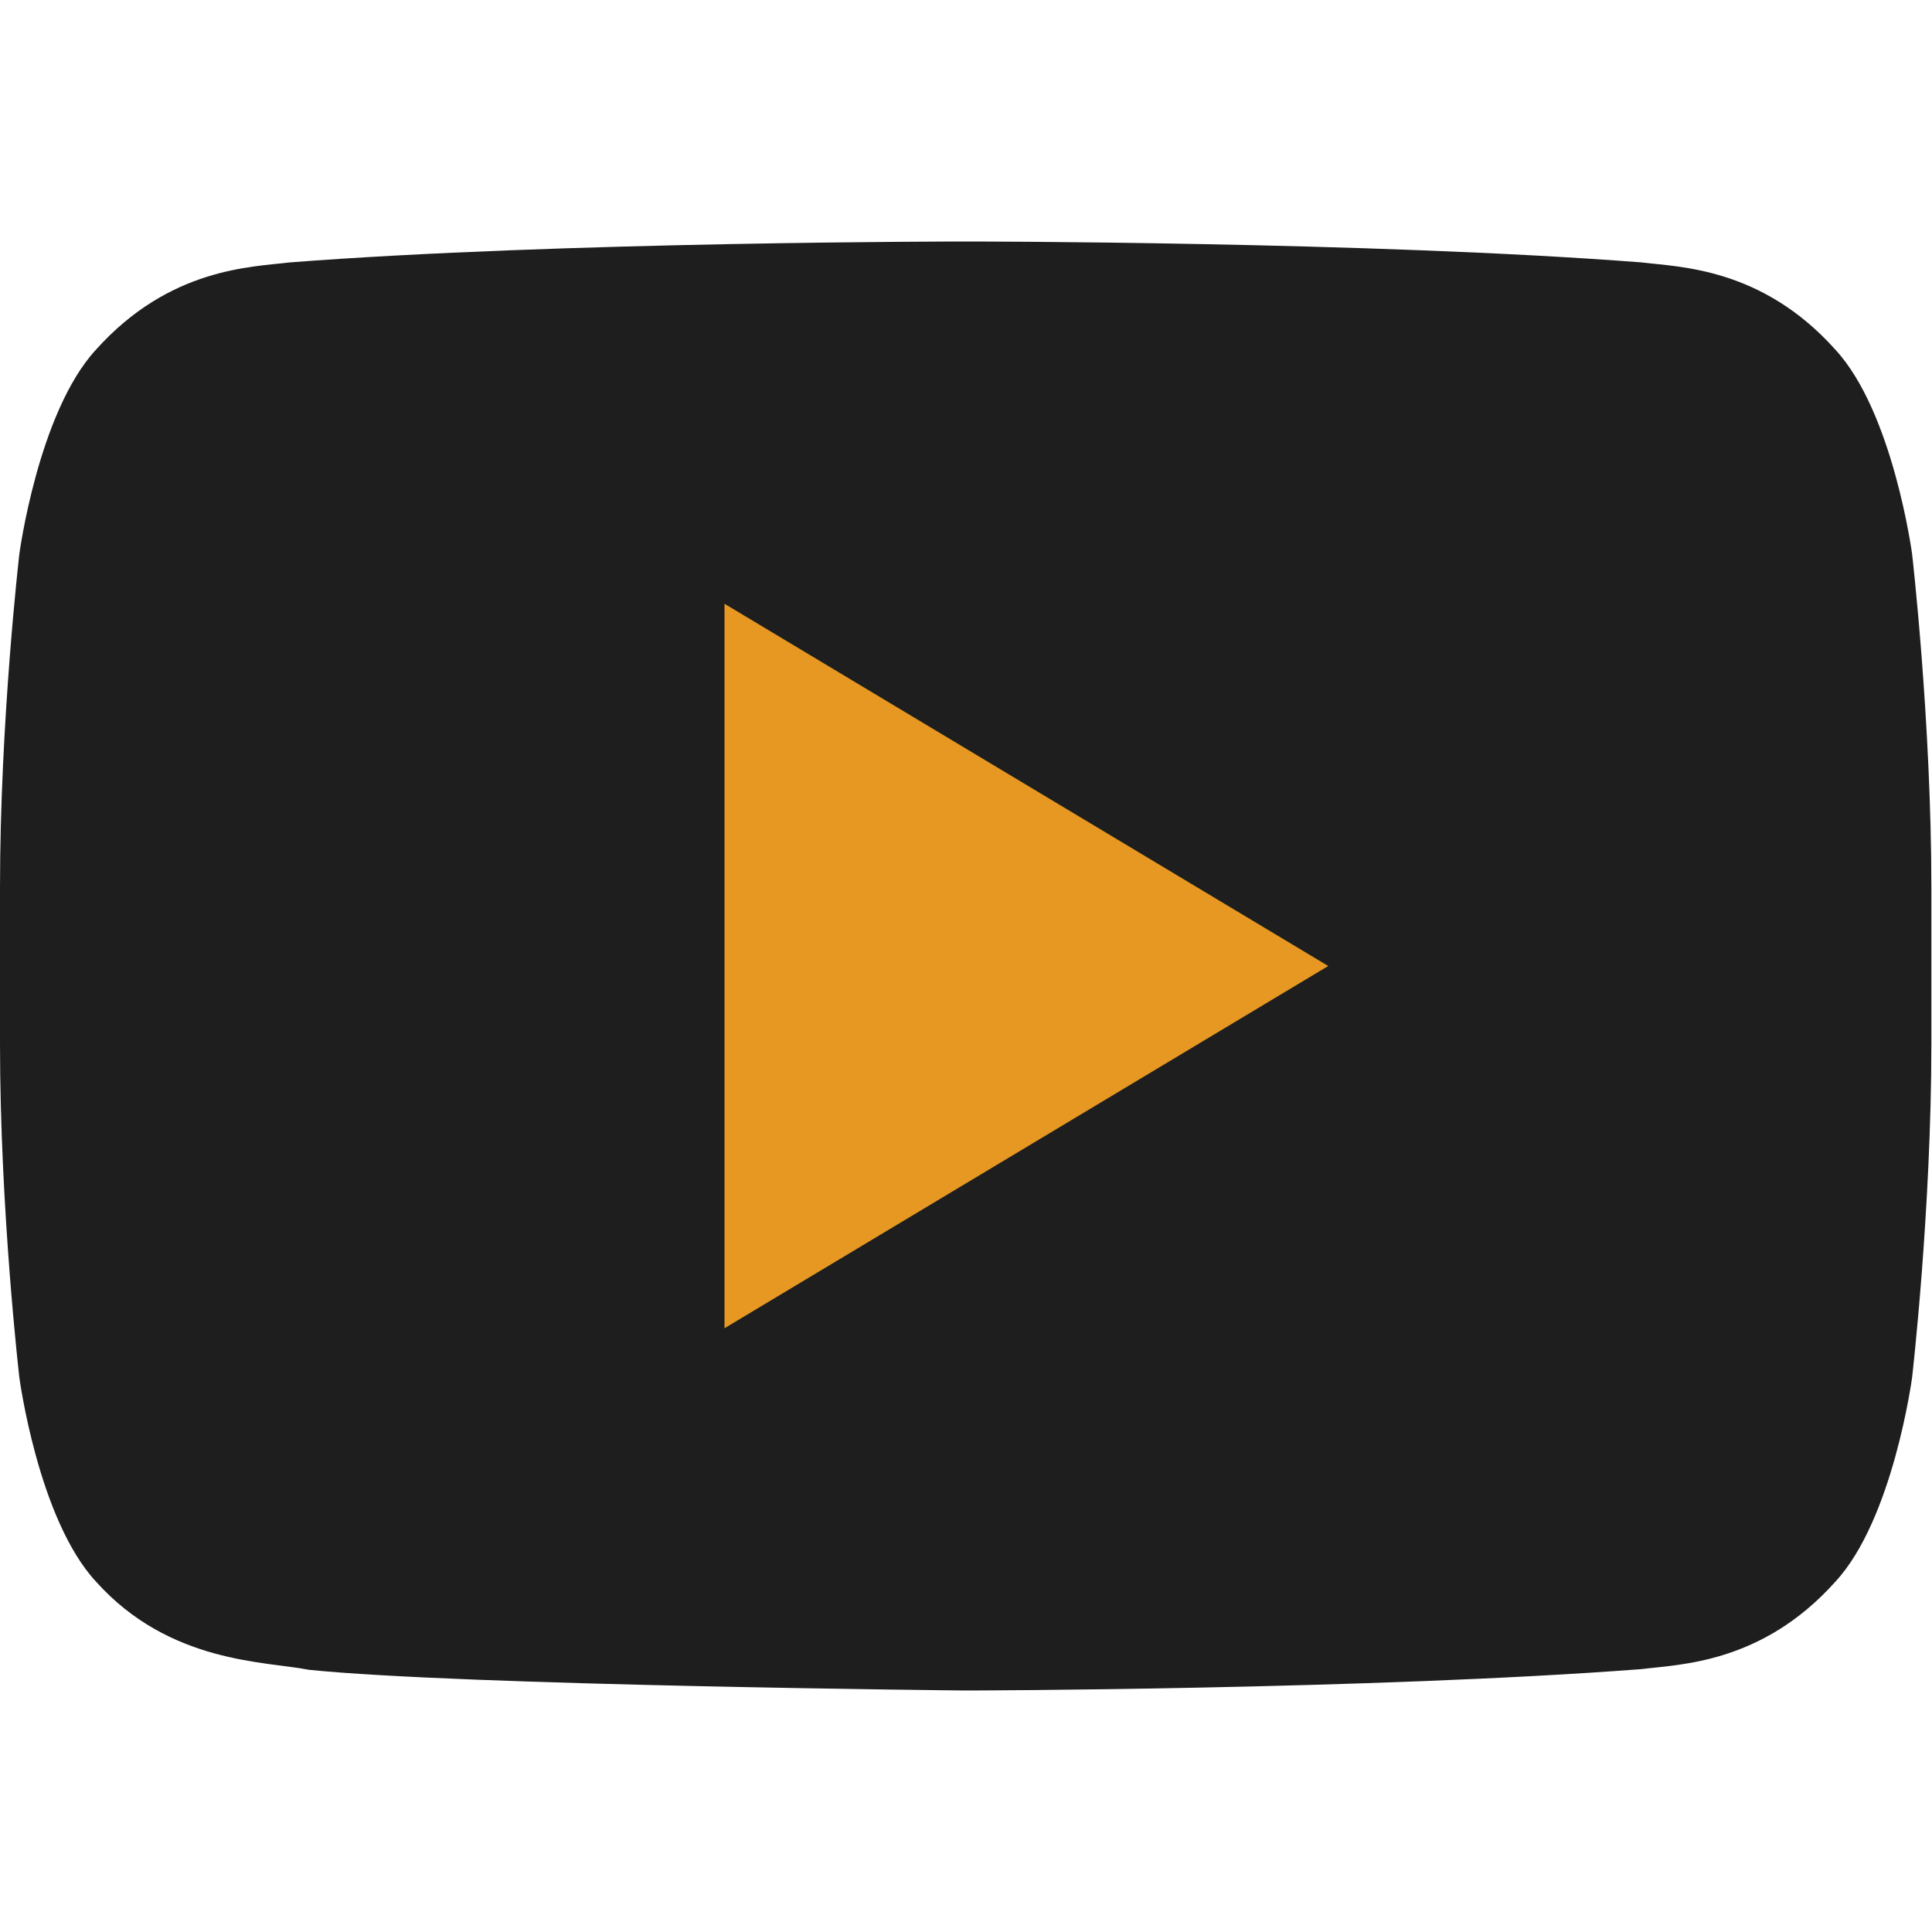 <?xml version="1.0" encoding="UTF-8"?> <svg xmlns="http://www.w3.org/2000/svg" width="24" height="24" viewBox="0 0 24 24" fill="none"> <path d="M23.753 6.884C23.753 6.884 23.518 5.12 22.799 4.343C21.887 3.324 20.864 3.318 20.395 3.26C17.038 3 12.002 3 12.002 3H11.99C11.99 3 6.954 3 3.597 3.26C3.128 3.318 2.107 3.324 1.193 4.343C0.475 5.12 0.24 6.884 0.24 6.884C0.24 6.884 0 8.955 0 11.026V12.967C0 15.039 0.24 17.109 0.24 17.109C0.24 17.109 0.474 18.873 1.193 19.648C2.107 20.667 3.304 20.636 3.838 20.743C5.758 20.939 11.996 21 11.996 21C11.996 21 17.038 20.991 20.395 20.734C20.864 20.674 21.887 20.668 22.799 19.649C23.518 18.874 23.753 17.11 23.753 17.11C23.753 17.11 23.992 15.039 23.992 12.967V11.027C23.992 8.955 23.753 6.884 23.753 6.884Z" fill="#1E1E1E"></path> <path d="M9 7.5V16.5L16.5 12L9 7.5Z" fill="#E79823"></path> </svg> 